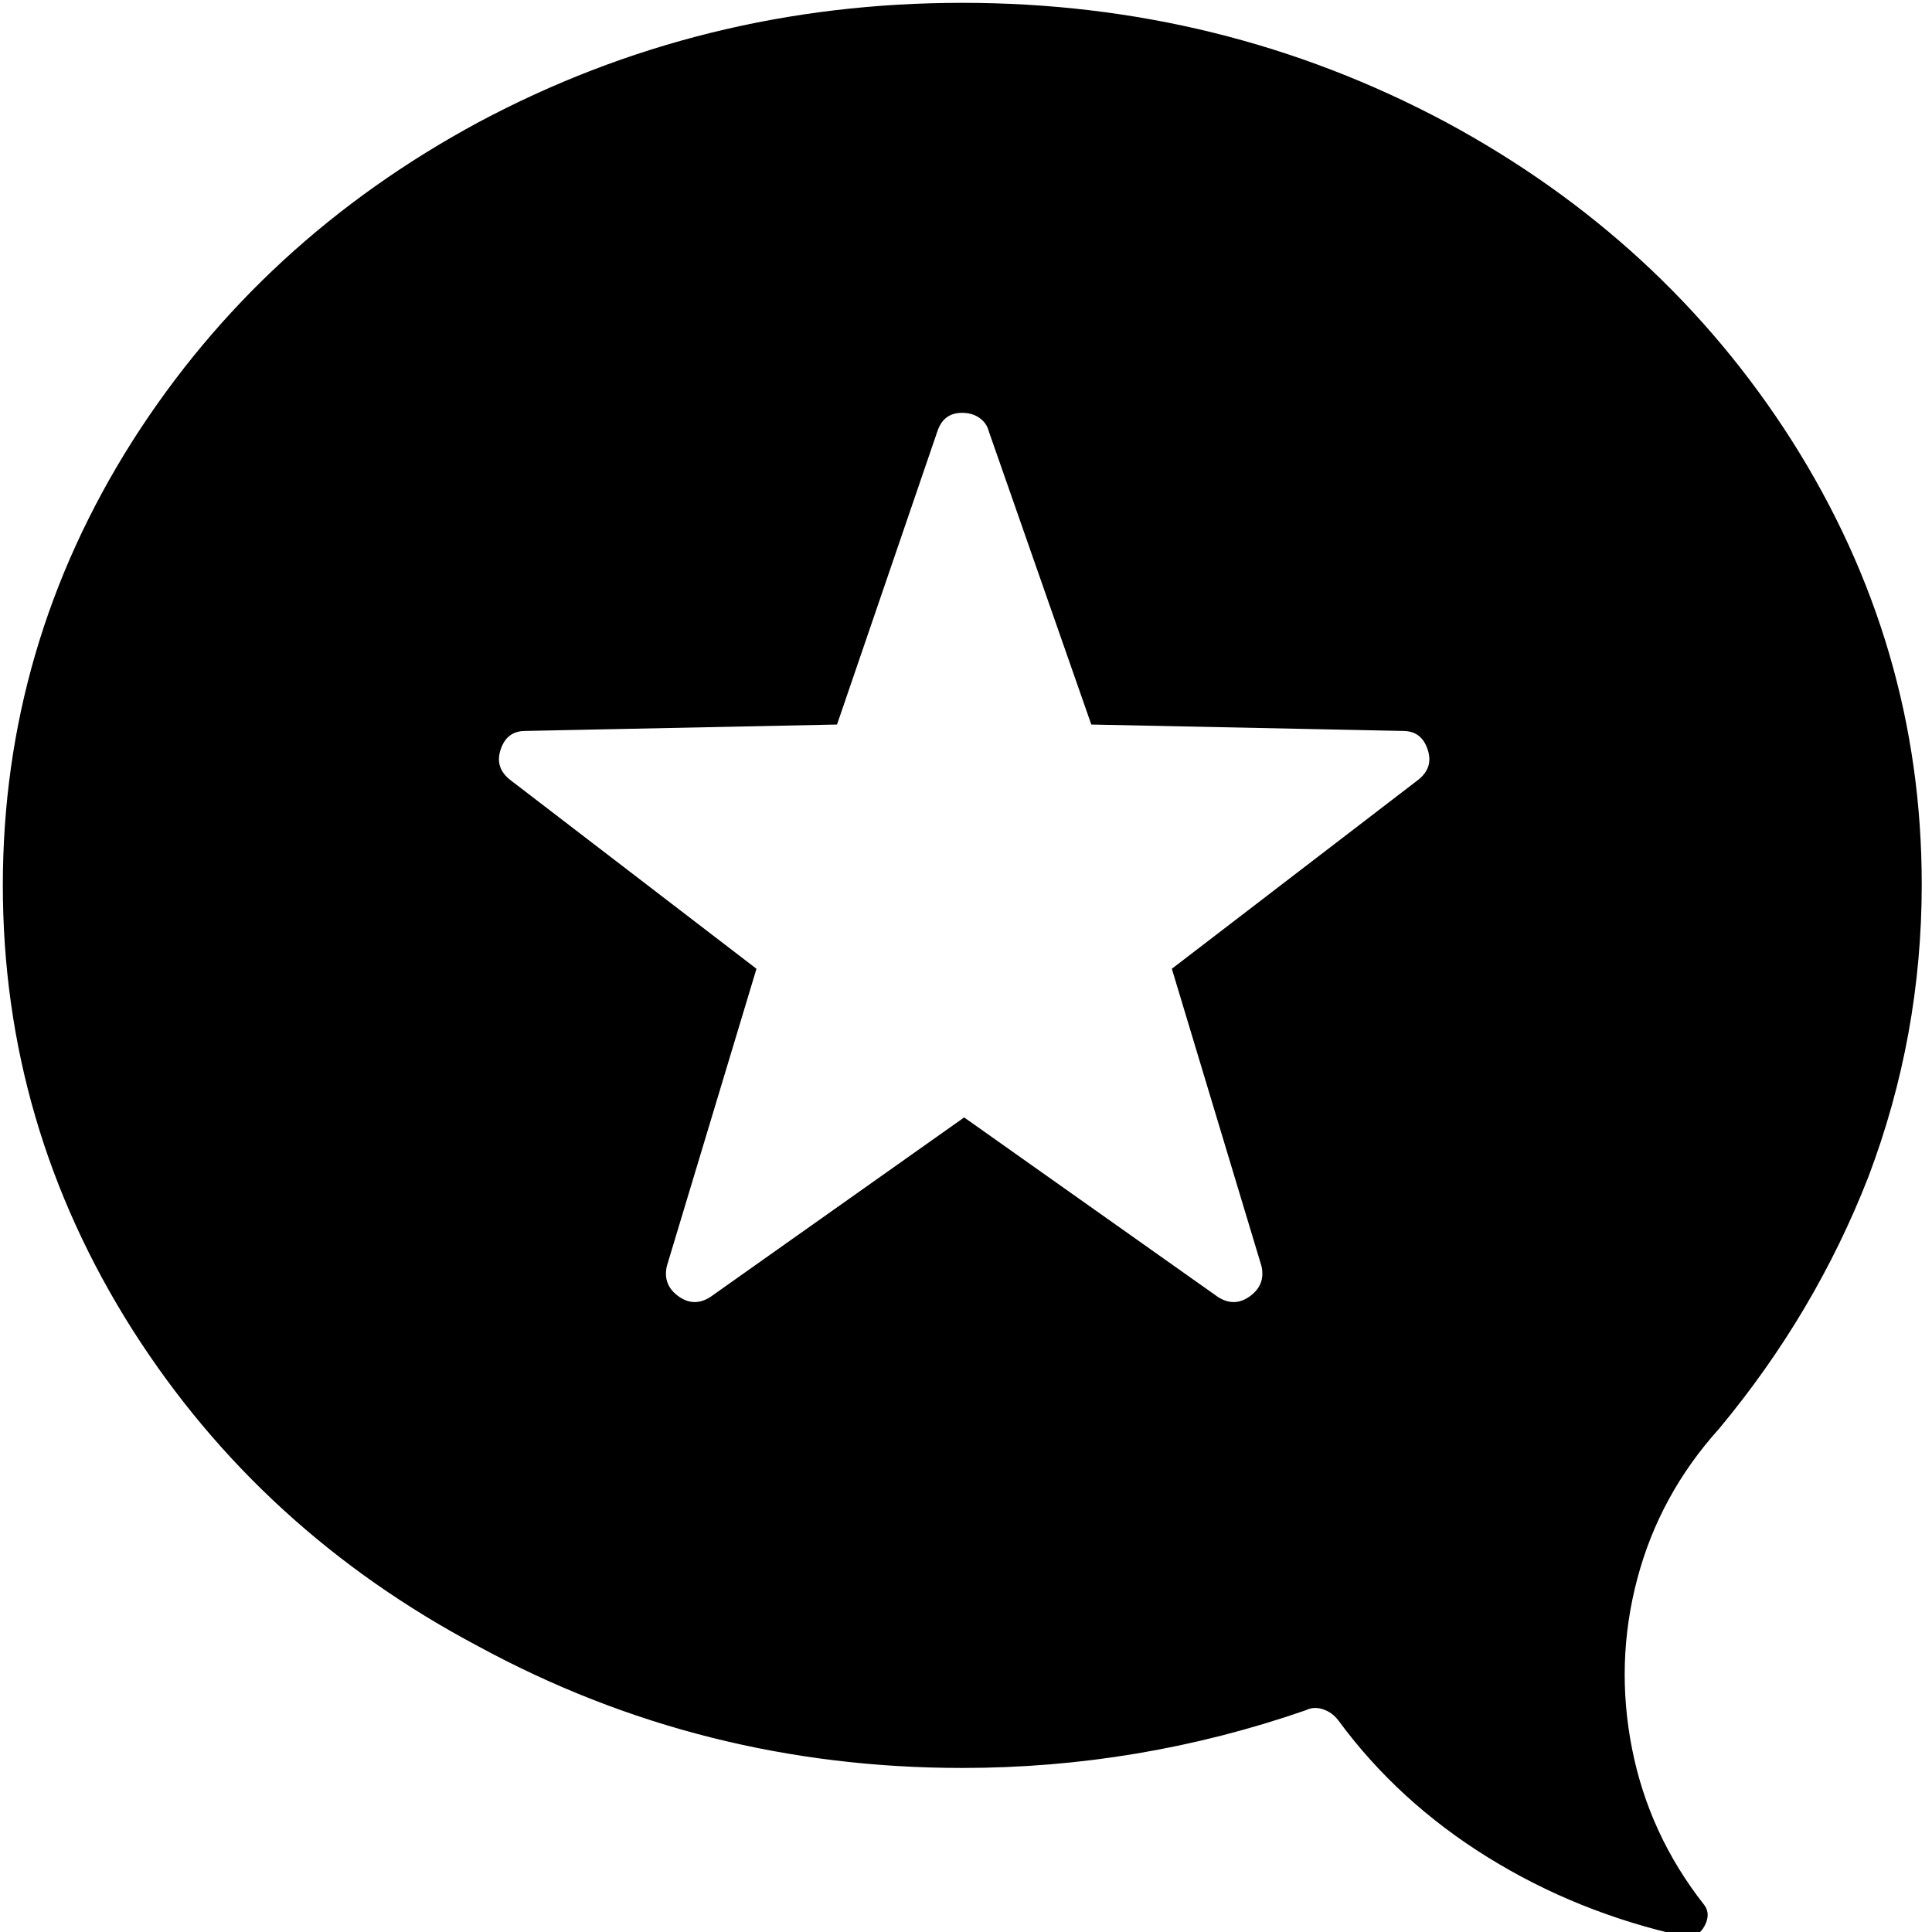 <?xml version="1.0" encoding="UTF-8"?>
<svg width="512px" height="512px" viewBox="0 0 512 512" version="1.1" xmlns="http://www.w3.org/2000/svg" xmlns:xlink="http://www.w3.org/1999/xlink">
    <title>Micro.blog</title>
    <g id="microblog" stroke="none" stroke-width="1" fill="none" fill-rule="evenodd">
        <g id="Micro.blog" transform="translate(-1, 1)" fill="#000000" fill-rule="nonzero" stroke="#000000" stroke-width="0.5">
            <path d="M256.016,0 C210.105,0 167.392,10.547 127.879,31.641 C89.494,52.359 59.012,80.422 36.433,115.83 C13.478,151.992 2,191.261 2,233.638 C2,276.015 13.478,315.284 36.433,351.446 C59.012,386.854 89.494,414.729 127.879,435.07 C167.392,456.541 210.105,467.276 256.016,467.276 C287.25,467.276 317.544,462.191 346.897,452.02 C348.402,451.267 350.001,451.173 351.695,451.738 C353.388,452.303 354.799,453.339 355.928,454.846 C366.465,469.159 379.636,481.213 395.442,491.007 C411.247,500.801 428.558,507.77 447.374,511.913 C449.632,512.29 451.325,511.442 452.454,509.37 C453.583,507.299 453.583,505.509 452.454,504.003 C442.67,491.572 436.272,477.729 433.262,462.473 C430.251,447.218 430.722,432.15 434.673,417.271 C438.624,402.392 445.869,389.114 456.406,377.437 L456.406,377.437 C473.34,357.096 486.511,334.872 495.919,310.764 C505.327,285.903 510.031,260.1 510.031,233.356 C510.031,191.167 498.553,151.992 475.598,115.83 C453.019,80.422 422.537,52.359 384.152,31.641 C344.639,10.547 301.926,0 256.016,0 Z M255.947,108.155 C257.829,108.155 259.428,108.627 260.746,109.57 C262.063,110.513 262.91,111.738 263.286,113.247 L290.385,190.762 L372.81,192.46 C376.197,192.46 378.455,194.157 379.585,197.552 C380.714,200.947 379.773,203.776 376.762,206.039 L311.838,255.829 L335.549,334.476 C336.302,337.871 335.267,340.605 332.444,342.68 C329.621,344.755 326.705,344.849 323.694,342.963 L256.512,295.436 L189.33,342.963 C186.319,344.849 183.402,344.755 180.579,342.68 C177.756,340.605 176.721,337.871 177.474,334.476 L201.185,255.829 L136.261,206.039 C133.25,203.776 132.31,200.947 133.439,197.552 C134.568,194.157 136.826,192.46 140.213,192.46 L222.638,190.762 L249.172,113.247 C250.302,109.852 252.56,108.155 255.947,108.155 Z"></path>
        </g>
    </g>
</svg>